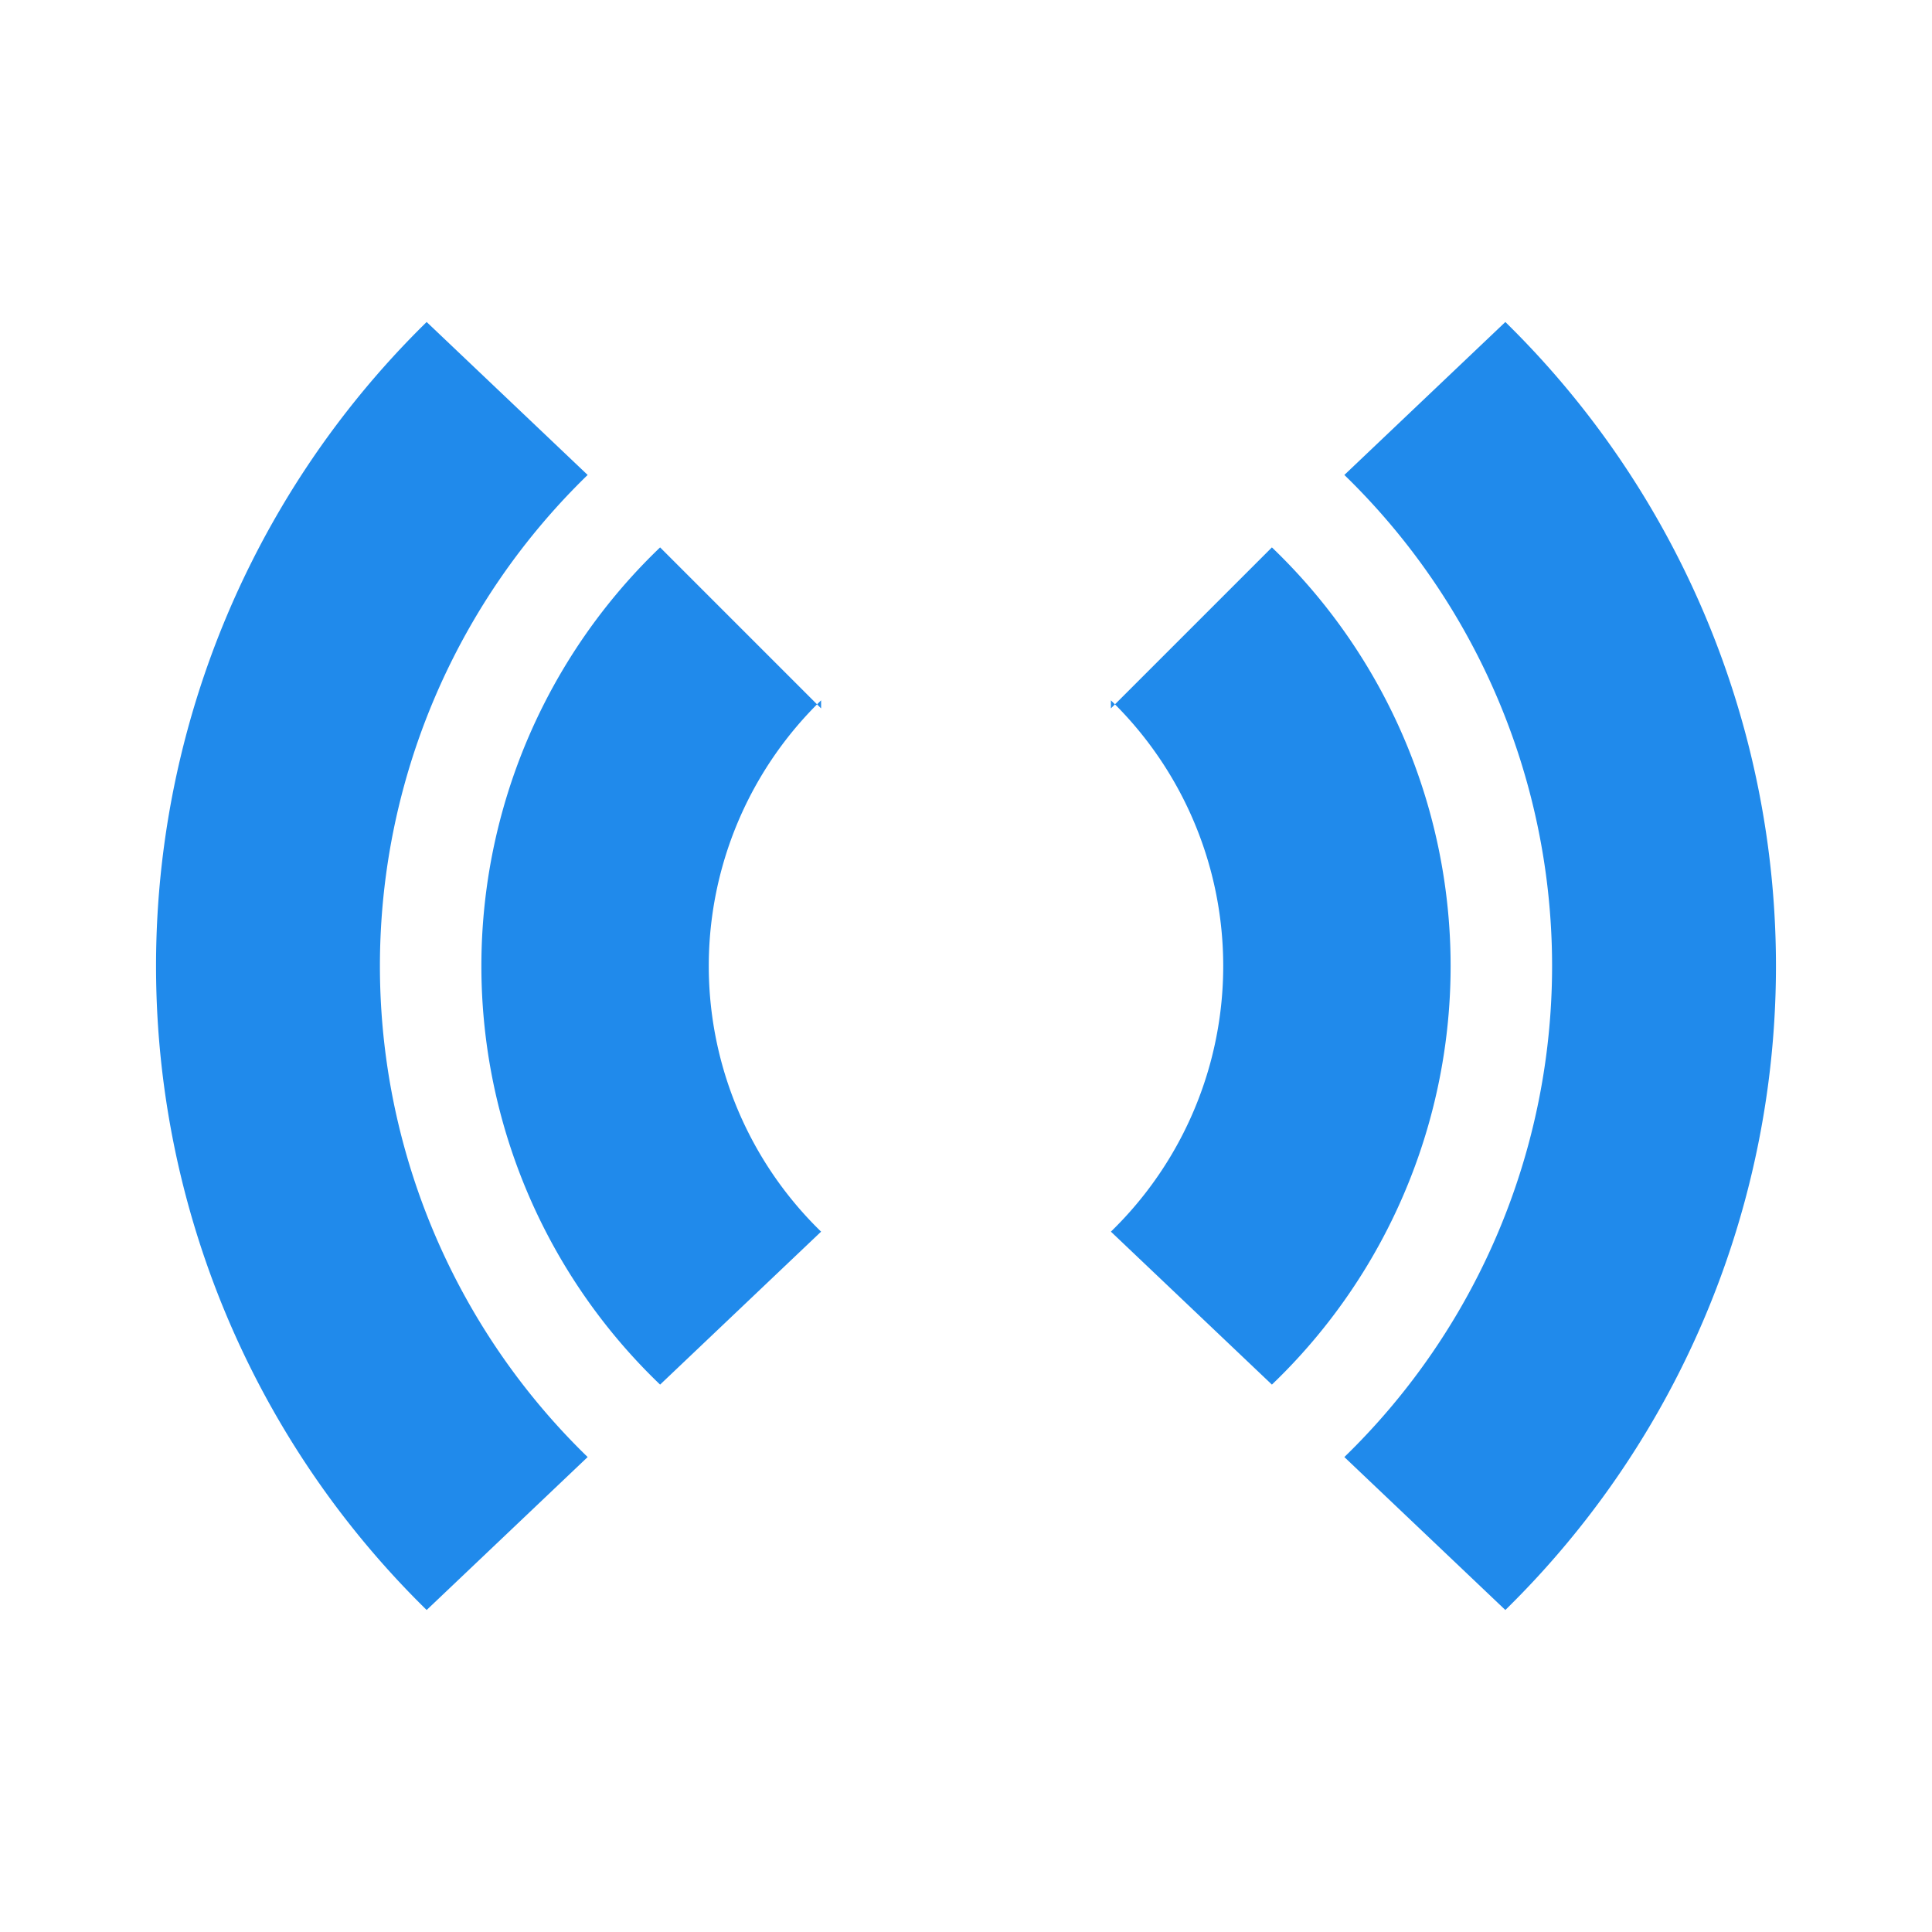 <svg xmlns="http://www.w3.org/2000/svg" width="24" height="24" fill="none"><path fill="#208AEB" d="M13.8 8.7a4.6 4.6 0 0 1 0 6.6l2 1.9a7.2 7.2 0 0 0 0-10.4l-2 2Z"/><path fill="#208AEB" d="M16.7 5.9a8.5 8.5 0 0 1 0 12.2l2 1.9a11.2 11.2 0 0 0 0-16l-2 1.9ZM10.2 8.7a4.6 4.6 0 0 0 0 6.6l-2 1.9a7.2 7.2 0 0 1 0-10.4l2 2Z"/><path fill="#208AEB" d="M7.3 5.9a8.5 8.5 0 0 0 0 12.2l-2 1.9a11.2 11.2 0 0 1 0-16l2 1.9Z"/></svg>
